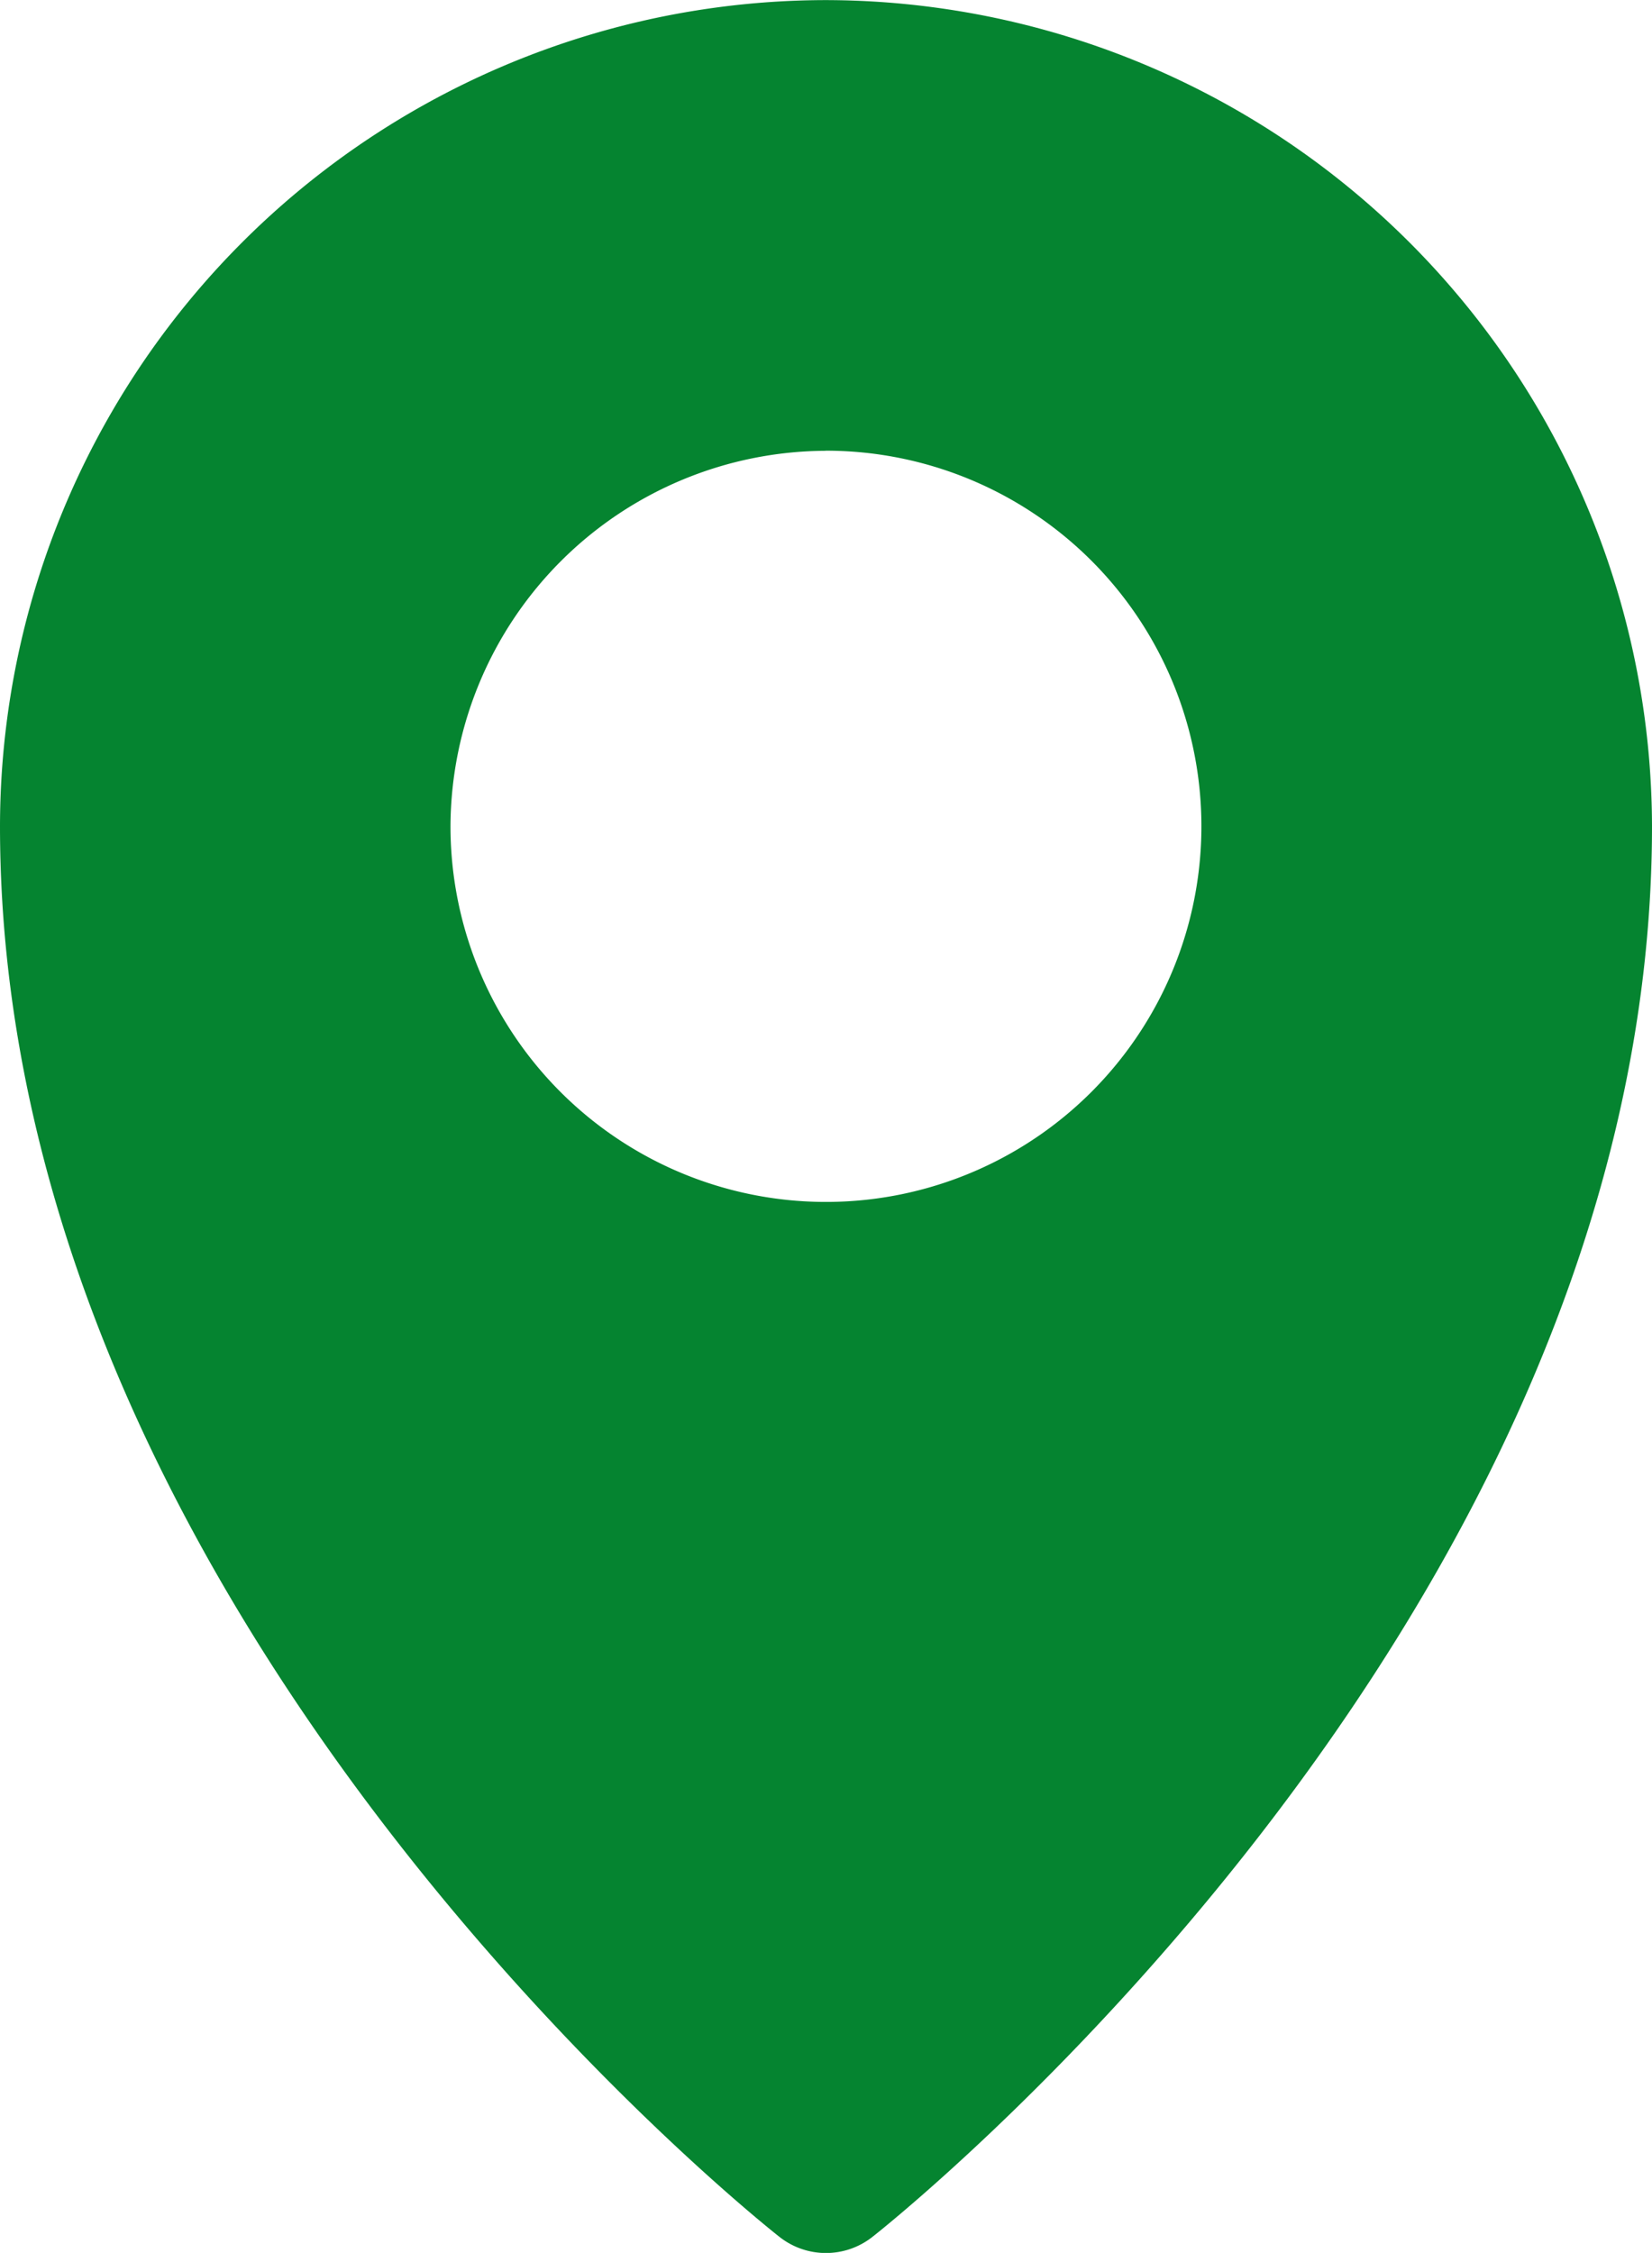 <svg xmlns="http://www.w3.org/2000/svg" width="16.139" height="22" viewBox="0 0 16.139 22">
  <g id="place" transform="translate(-1.322 -0.263)">
    <g id="layer1" transform="translate(1.322 0.264)">
      <path id="path929" d="M9.388.264A8.077,8.077,0,0,0,1.322,8.331c0,7.824,7.612,13.773,7.612,13.773a.733.733,0,0,0,.914,0s7.613-5.948,7.613-13.773A8.084,8.084,0,0,0,9.388.264Zm0,4.4A3.668,3.668,0,1,1,5.723,8.331,3.681,3.681,0,0,1,9.388,4.665Z" transform="translate(-1.322 -0.264)" fill="#058430"/>
    </g>
  </g>
</svg>
